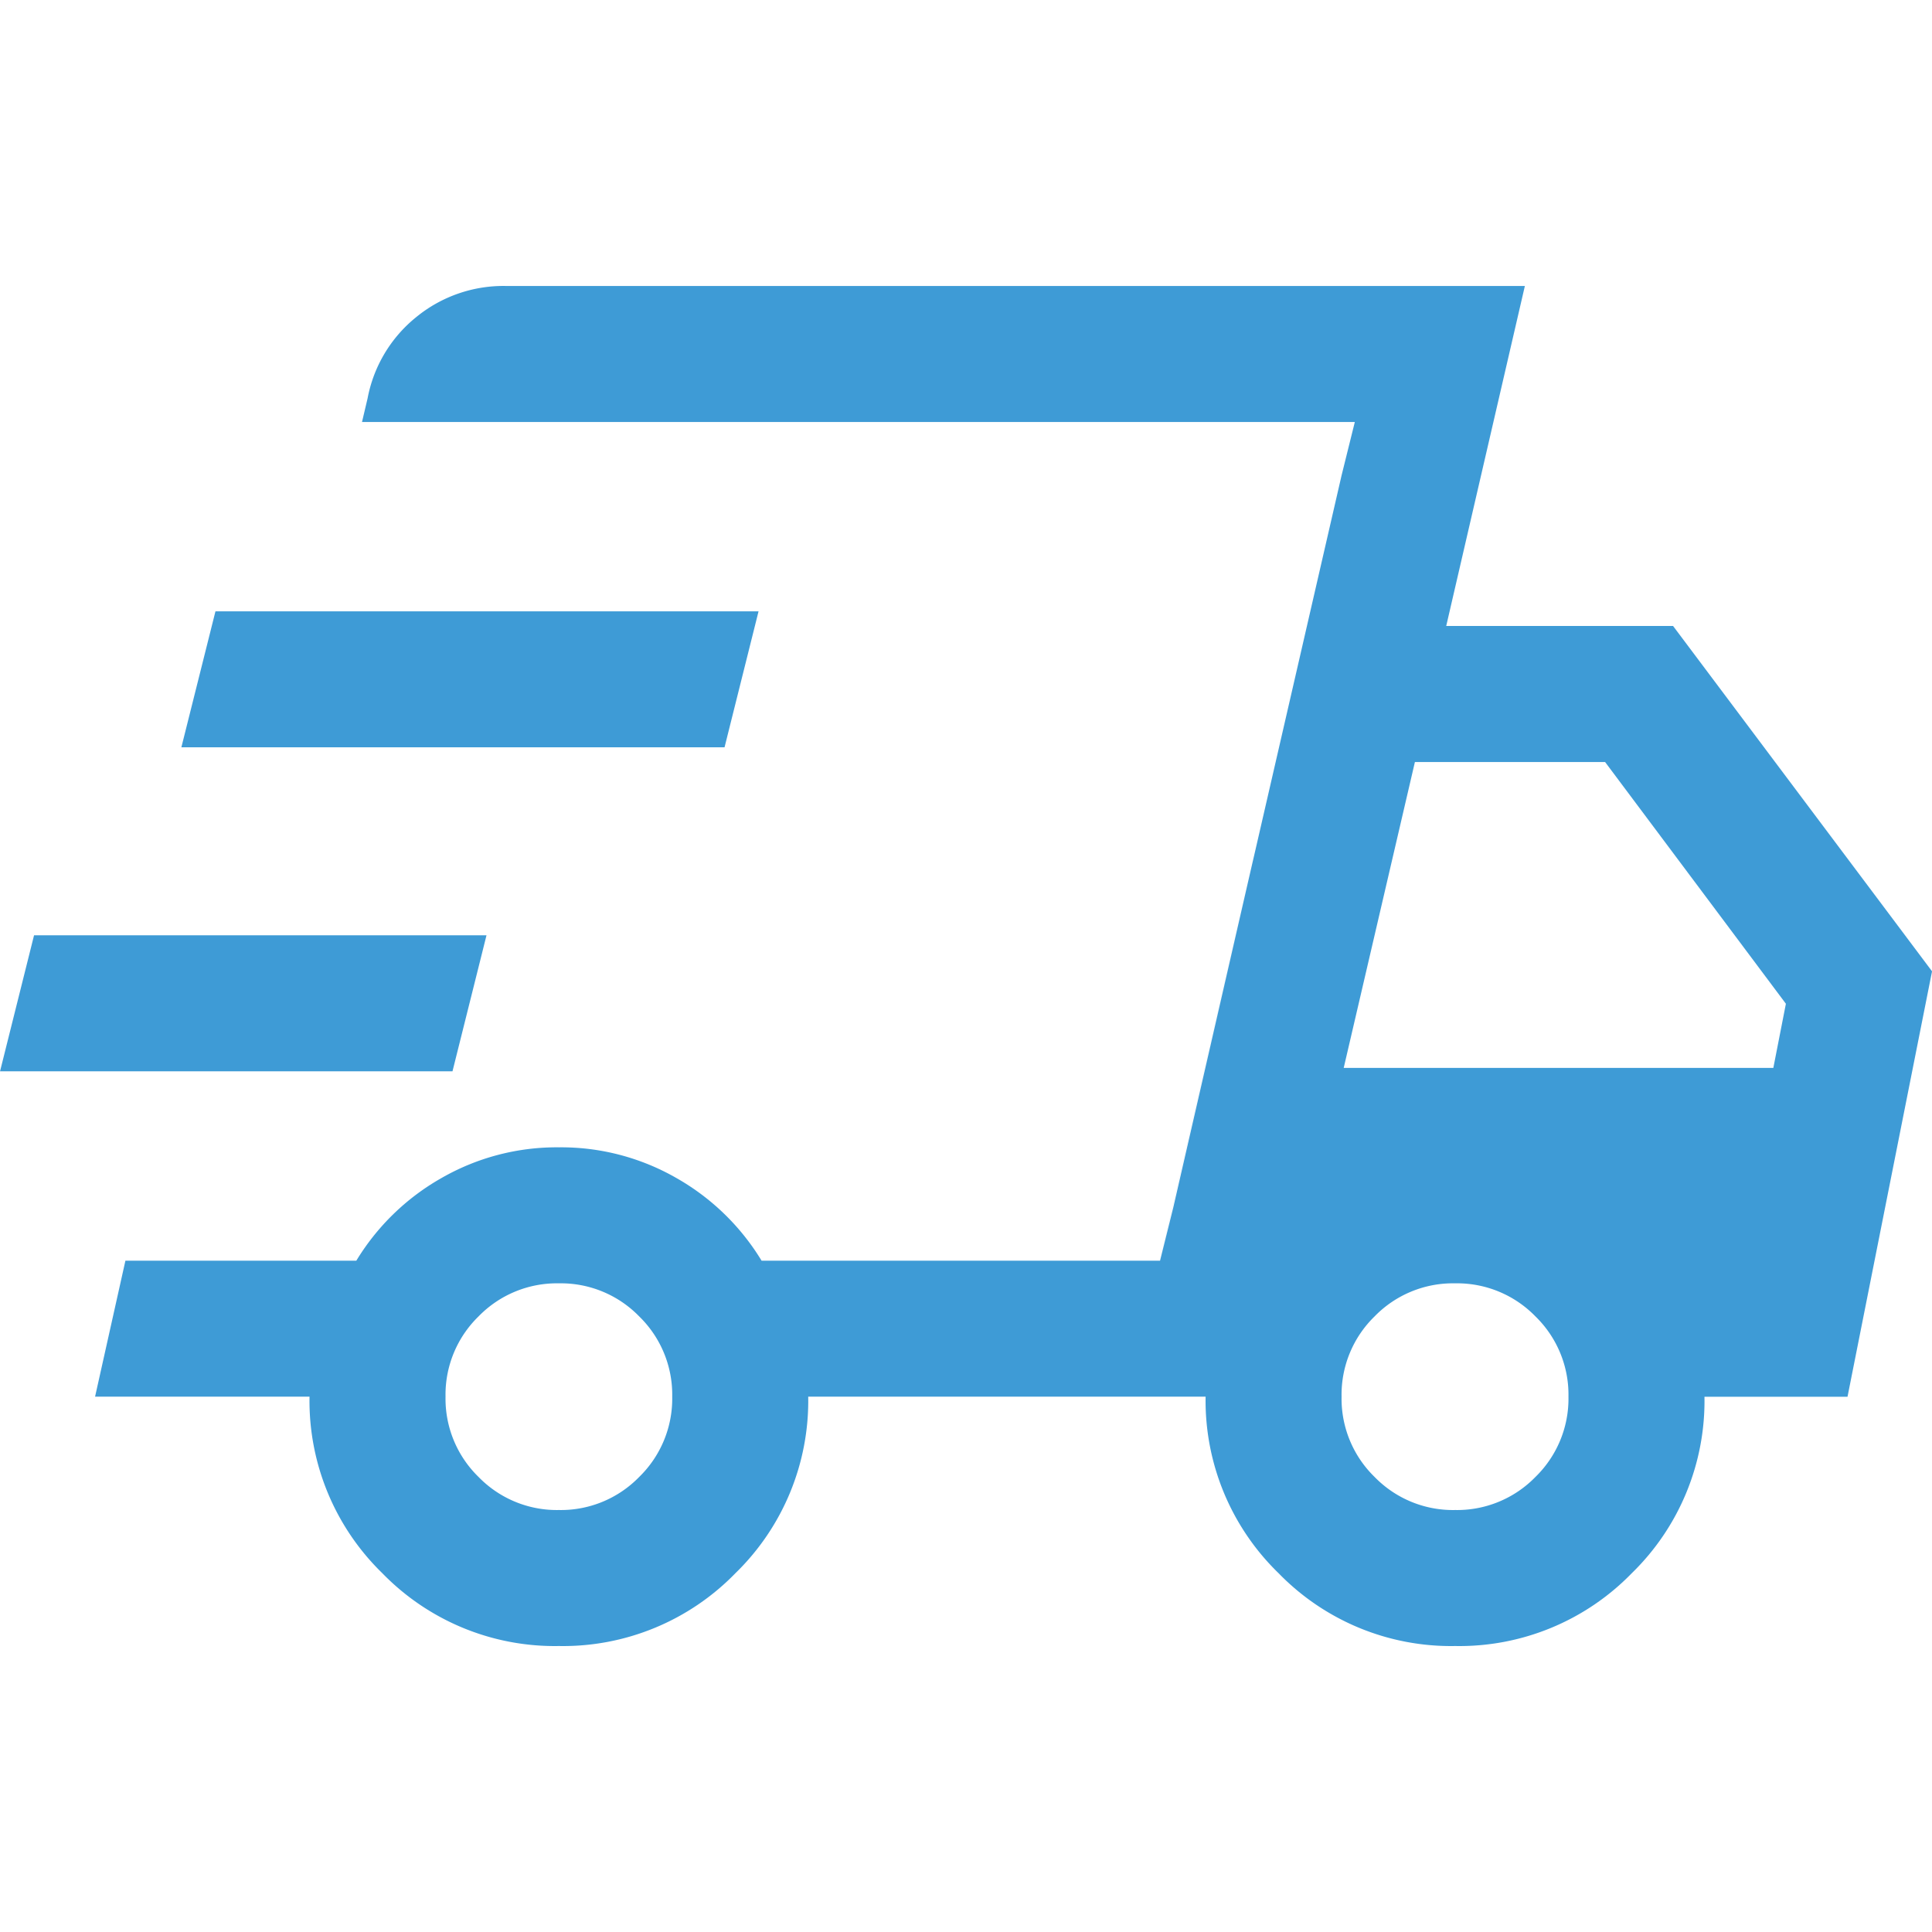<svg xmlns="http://www.w3.org/2000/svg" xmlns:xlink="http://www.w3.org/1999/xlink" width="48" height="48" viewBox="0 0 48 48">
  <defs>
    <clipPath id="clip-path">
      <rect id="Rectangle_14080" data-name="Rectangle 14080" width="48" height="48" transform="translate(1072 2163)" fill="#3e9bd6"/>
    </clipPath>
  </defs>
  <g id="deliver-install-icon" transform="translate(-1072 -2163)" clip-path="url(#clip-path)">
    <path id="delivery_truck_speed_24dp_E3E3E3_FILL0_wght300_GRAD0_opsz24" d="M16.332-10.137a5.972,5.972,0,0,1-4.386-1.809,5.972,5.972,0,0,1-1.809-4.386H4.809l.754-3.379H11.3a5.842,5.842,0,0,1,2.112-2.051,5.749,5.749,0,0,1,2.922-.765,5.752,5.752,0,0,1,2.922.765,5.848,5.848,0,0,1,2.112,2.051h9.9l4.839-20.837H11.441l.139-.589a3.4,3.4,0,0,1,1.2-2.01,3.421,3.421,0,0,1,2.237-.78H40.332L38.378-35.48h5.636L50.448-26.9l-2.1,10.57H44.794a5.972,5.972,0,0,1-1.808,4.386A5.973,5.973,0,0,1,38.6-10.137a5.973,5.973,0,0,1-4.387-1.809A5.972,5.972,0,0,1,32.4-16.332H22.527a5.972,5.972,0,0,1-1.809,4.386A5.972,5.972,0,0,1,16.332-10.137ZM35.831-24.5H46.505l.312-1.594L42.325-32.1H37.6Zm-.052-14.725.329-1.326L31.269-19.711l.329-1.326,1.849-8.049ZM2.448-24.416l.845-3.379H14.534l-.845,3.379Zm4.505-8.049L7.8-35.844H21.293l-.845,3.379Zm9.379,18.949a2.714,2.714,0,0,0,1.995-.821,2.714,2.714,0,0,0,.821-1.995,2.714,2.714,0,0,0-.821-1.995,2.714,2.714,0,0,0-1.995-.821,2.714,2.714,0,0,0-1.995.821,2.714,2.714,0,0,0-.821,1.995,2.714,2.714,0,0,0,.821,1.995A2.714,2.714,0,0,0,16.332-13.516Zm22.267,0a2.716,2.716,0,0,0,1.995-.821,2.714,2.714,0,0,0,.821-1.995,2.714,2.714,0,0,0-.821-1.995,2.716,2.716,0,0,0-1.995-.821,2.716,2.716,0,0,0-2,.821,2.714,2.714,0,0,0-.821,1.995,2.714,2.714,0,0,0,.821,1.995A2.716,2.716,0,0,0,38.6-13.516Z" transform="translate(1069.553 2214.032)" fill="#3e9bd6"/>
  </g>
</svg>
